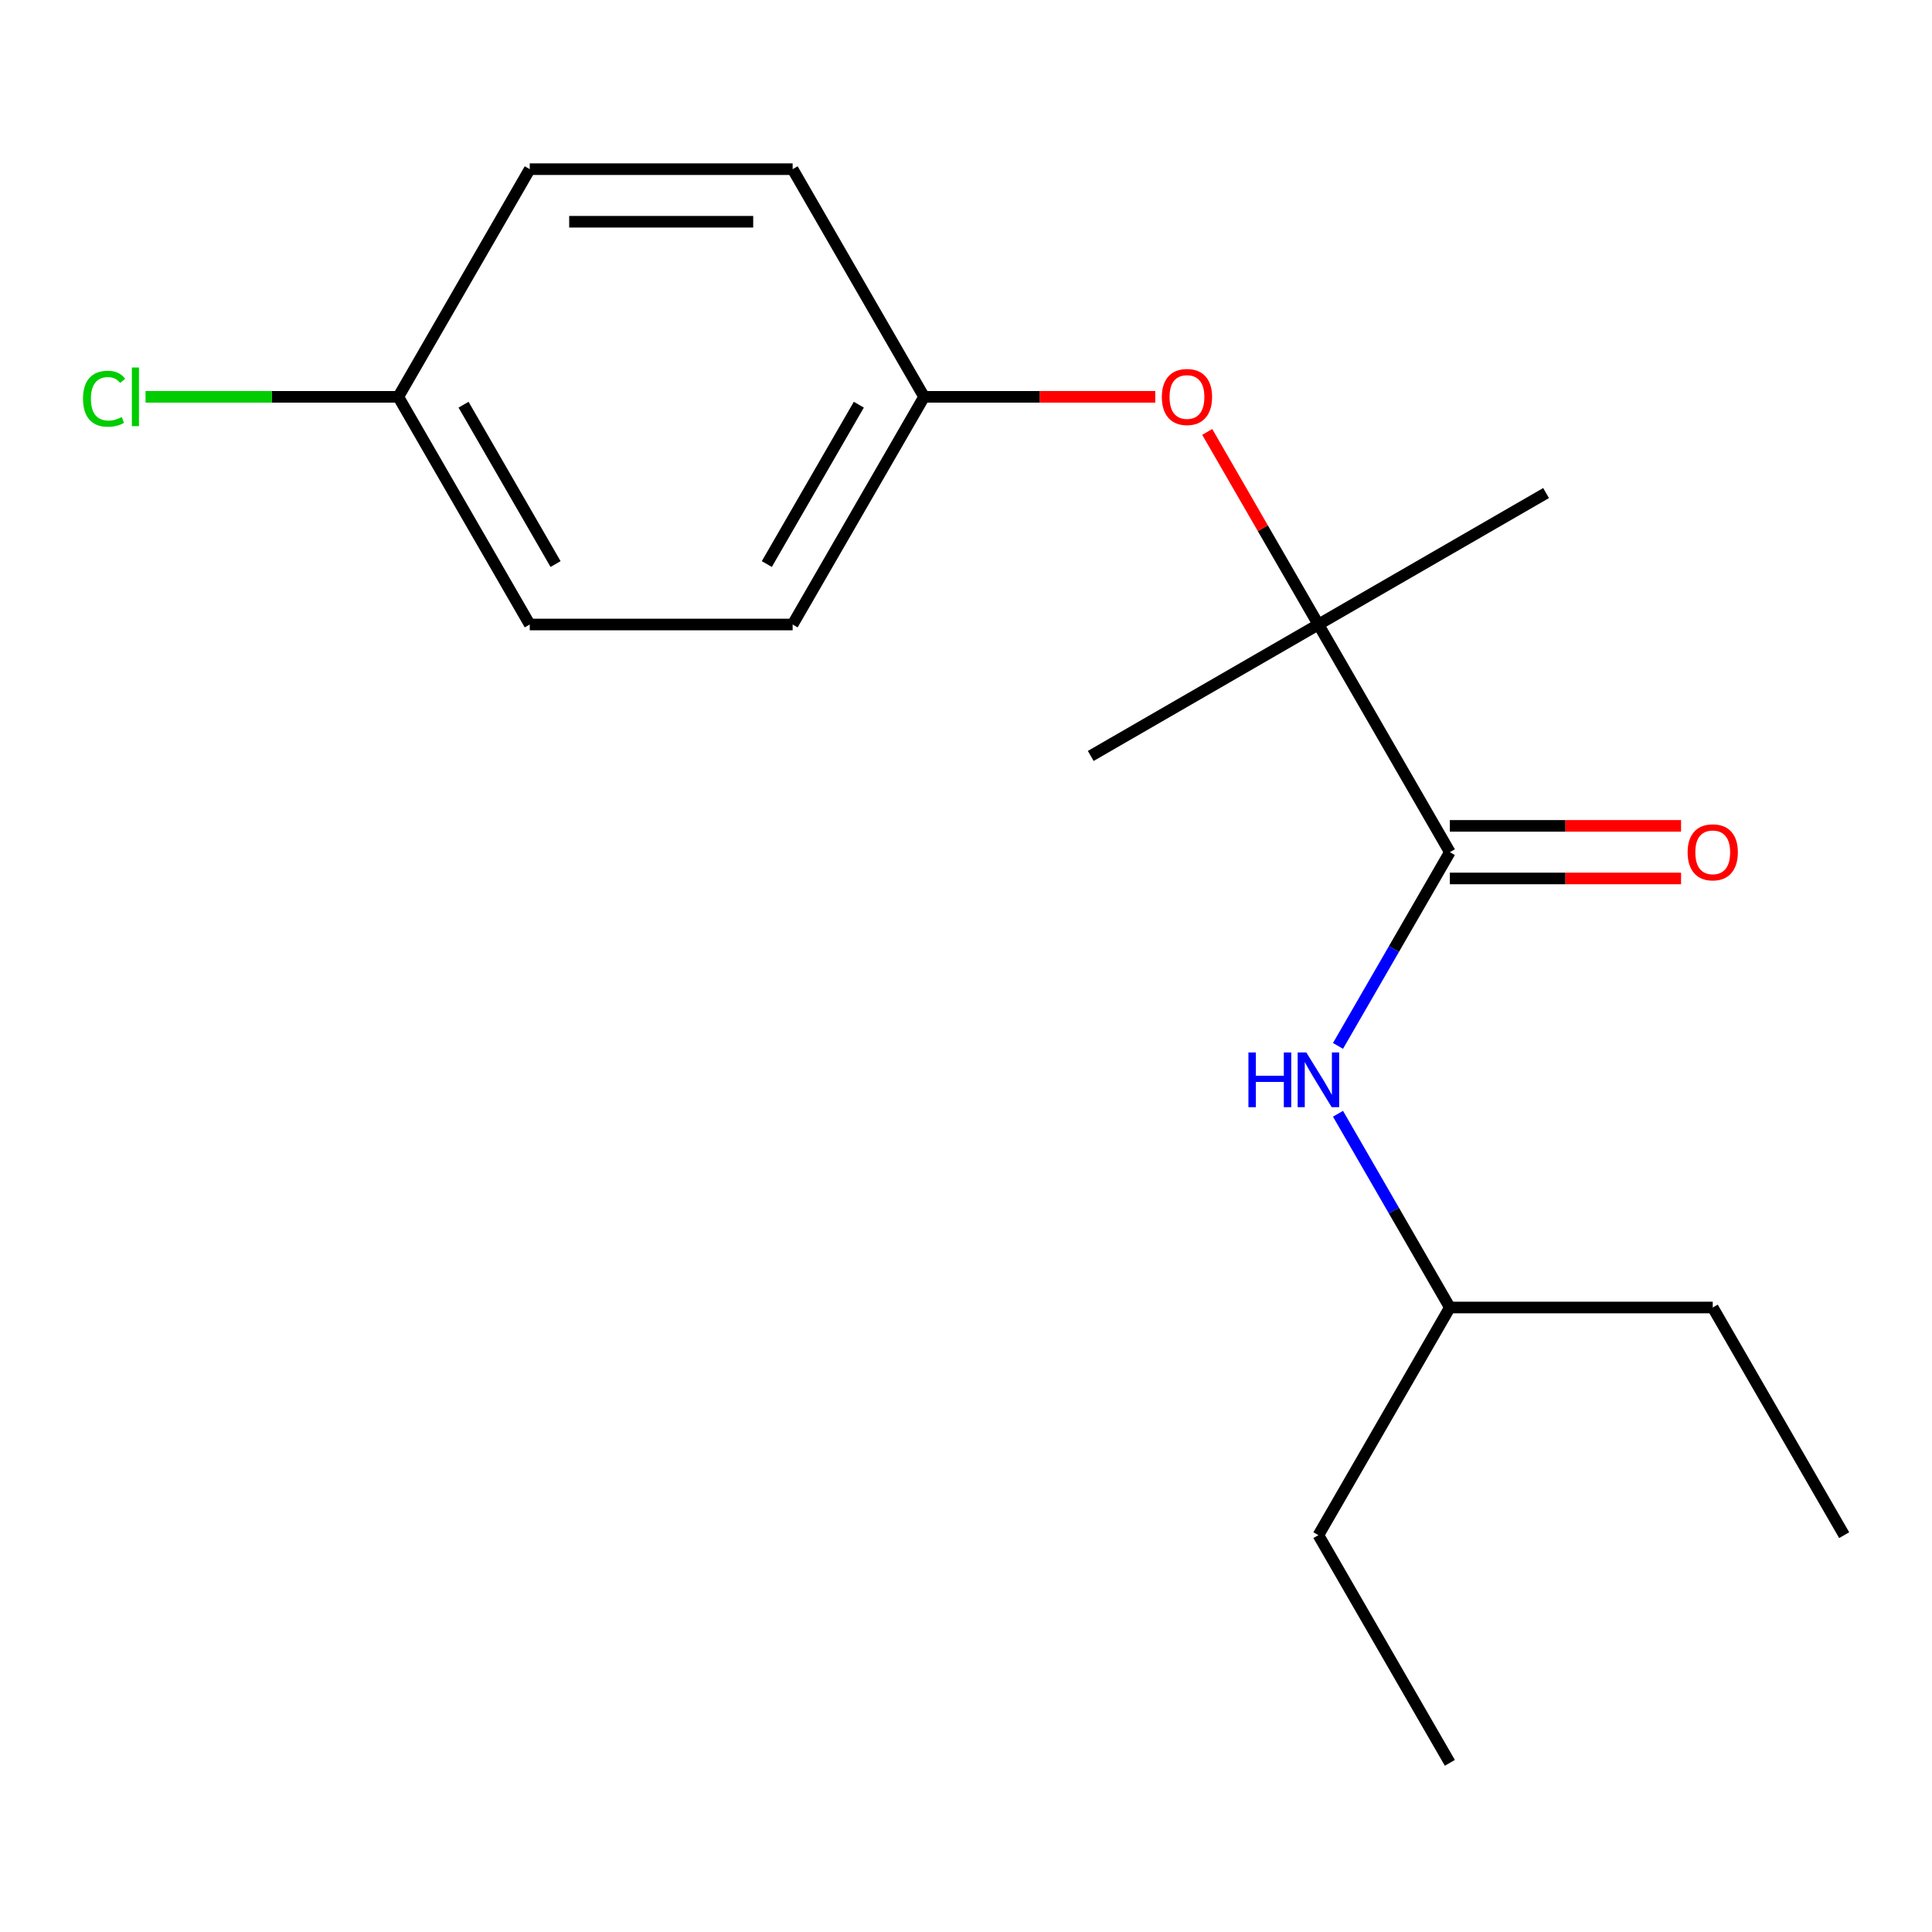 <?xml version='1.0' encoding='iso-8859-1'?>
<svg version='1.1' baseProfile='full'
              xmlns='http://www.w3.org/2000/svg'
                      xmlns:rdkit='http://www.rdkit.org/xml'
                      xmlns:xlink='http://www.w3.org/1999/xlink'
                  xml:space='preserve'
width='1000px' height='1000px' viewBox='0 0 1000 1000'>
<!-- END OF HEADER -->
<rect style='opacity:1.0;fill:#FFFFFF;stroke:none' width='1000' height='1000' x='0' y='0'> </rect>
<path class='bond-0' d='M 750.441,441.08 L 682.406,323.24' style='fill:none;fill-rule:evenodd;stroke:#000000;stroke-width:6px;stroke-linecap:butt;stroke-linejoin:miter;stroke-opacity:1' />
<path class='bond-1' d='M 750.441,441.08 L 721.493,491.219' style='fill:none;fill-rule:evenodd;stroke:#000000;stroke-width:6px;stroke-linecap:butt;stroke-linejoin:miter;stroke-opacity:1' />
<path class='bond-1' d='M 721.493,491.219 L 692.545,541.358' style='fill:none;fill-rule:evenodd;stroke:#0000FF;stroke-width:6px;stroke-linecap:butt;stroke-linejoin:miter;stroke-opacity:1' />
<path class='bond-3' d='M 750.441,454.687 L 810.275,454.687' style='fill:none;fill-rule:evenodd;stroke:#000000;stroke-width:6px;stroke-linecap:butt;stroke-linejoin:miter;stroke-opacity:1' />
<path class='bond-3' d='M 810.275,454.687 L 870.109,454.687' style='fill:none;fill-rule:evenodd;stroke:#FF0000;stroke-width:6px;stroke-linecap:butt;stroke-linejoin:miter;stroke-opacity:1' />
<path class='bond-3' d='M 750.441,427.473 L 810.275,427.473' style='fill:none;fill-rule:evenodd;stroke:#000000;stroke-width:6px;stroke-linecap:butt;stroke-linejoin:miter;stroke-opacity:1' />
<path class='bond-3' d='M 810.275,427.473 L 870.109,427.473' style='fill:none;fill-rule:evenodd;stroke:#FF0000;stroke-width:6px;stroke-linecap:butt;stroke-linejoin:miter;stroke-opacity:1' />
<path class='bond-2' d='M 682.406,323.24 L 653.631,273.401' style='fill:none;fill-rule:evenodd;stroke:#000000;stroke-width:6px;stroke-linecap:butt;stroke-linejoin:miter;stroke-opacity:1' />
<path class='bond-2' d='M 653.631,273.401 L 624.857,223.562' style='fill:none;fill-rule:evenodd;stroke:#FF0000;stroke-width:6px;stroke-linecap:butt;stroke-linejoin:miter;stroke-opacity:1' />
<path class='bond-12' d='M 682.406,323.24 L 800.246,255.205' style='fill:none;fill-rule:evenodd;stroke:#000000;stroke-width:6px;stroke-linecap:butt;stroke-linejoin:miter;stroke-opacity:1' />
<path class='bond-13' d='M 682.406,323.24 L 564.566,391.275' style='fill:none;fill-rule:evenodd;stroke:#000000;stroke-width:6px;stroke-linecap:butt;stroke-linejoin:miter;stroke-opacity:1' />
<path class='bond-11' d='M 692.545,576.482 L 721.493,626.621' style='fill:none;fill-rule:evenodd;stroke:#0000FF;stroke-width:6px;stroke-linecap:butt;stroke-linejoin:miter;stroke-opacity:1' />
<path class='bond-11' d='M 721.493,626.621 L 750.441,676.76' style='fill:none;fill-rule:evenodd;stroke:#000000;stroke-width:6px;stroke-linecap:butt;stroke-linejoin:miter;stroke-opacity:1' />
<path class='bond-4' d='M 597.969,205.4 L 538.135,205.4' style='fill:none;fill-rule:evenodd;stroke:#FF0000;stroke-width:6px;stroke-linecap:butt;stroke-linejoin:miter;stroke-opacity:1' />
<path class='bond-4' d='M 538.135,205.4 L 478.301,205.4' style='fill:none;fill-rule:evenodd;stroke:#000000;stroke-width:6px;stroke-linecap:butt;stroke-linejoin:miter;stroke-opacity:1' />
<path class='bond-7' d='M 478.301,205.4 L 410.266,323.24' style='fill:none;fill-rule:evenodd;stroke:#000000;stroke-width:6px;stroke-linecap:butt;stroke-linejoin:miter;stroke-opacity:1' />
<path class='bond-7' d='M 444.528,209.469 L 396.903,291.957' style='fill:none;fill-rule:evenodd;stroke:#000000;stroke-width:6px;stroke-linecap:butt;stroke-linejoin:miter;stroke-opacity:1' />
<path class='bond-8' d='M 478.301,205.4 L 410.266,87.56' style='fill:none;fill-rule:evenodd;stroke:#000000;stroke-width:6px;stroke-linecap:butt;stroke-linejoin:miter;stroke-opacity:1' />
<path class='bond-5' d='M 206.161,205.4 L 274.196,87.56' style='fill:none;fill-rule:evenodd;stroke:#000000;stroke-width:6px;stroke-linecap:butt;stroke-linejoin:miter;stroke-opacity:1' />
<path class='bond-6' d='M 206.161,205.4 L 140.747,205.4' style='fill:none;fill-rule:evenodd;stroke:#000000;stroke-width:6px;stroke-linecap:butt;stroke-linejoin:miter;stroke-opacity:1' />
<path class='bond-6' d='M 140.747,205.4 L 75.333,205.4' style='fill:none;fill-rule:evenodd;stroke:#00CC00;stroke-width:6px;stroke-linecap:butt;stroke-linejoin:miter;stroke-opacity:1' />
<path class='bond-18' d='M 206.161,205.4 L 274.196,323.24' style='fill:none;fill-rule:evenodd;stroke:#000000;stroke-width:6px;stroke-linecap:butt;stroke-linejoin:miter;stroke-opacity:1' />
<path class='bond-18' d='M 239.935,209.469 L 287.559,291.957' style='fill:none;fill-rule:evenodd;stroke:#000000;stroke-width:6px;stroke-linecap:butt;stroke-linejoin:miter;stroke-opacity:1' />
<path class='bond-9' d='M 410.266,323.24 L 274.196,323.24' style='fill:none;fill-rule:evenodd;stroke:#000000;stroke-width:6px;stroke-linecap:butt;stroke-linejoin:miter;stroke-opacity:1' />
<path class='bond-10' d='M 410.266,87.56 L 274.196,87.56' style='fill:none;fill-rule:evenodd;stroke:#000000;stroke-width:6px;stroke-linecap:butt;stroke-linejoin:miter;stroke-opacity:1' />
<path class='bond-10' d='M 389.856,114.774 L 294.607,114.774' style='fill:none;fill-rule:evenodd;stroke:#000000;stroke-width:6px;stroke-linecap:butt;stroke-linejoin:miter;stroke-opacity:1' />
<path class='bond-14' d='M 750.441,676.76 L 682.406,794.6' style='fill:none;fill-rule:evenodd;stroke:#000000;stroke-width:6px;stroke-linecap:butt;stroke-linejoin:miter;stroke-opacity:1' />
<path class='bond-15' d='M 750.441,676.76 L 886.511,676.76' style='fill:none;fill-rule:evenodd;stroke:#000000;stroke-width:6px;stroke-linecap:butt;stroke-linejoin:miter;stroke-opacity:1' />
<path class='bond-16' d='M 682.406,794.6 L 750.441,912.44' style='fill:none;fill-rule:evenodd;stroke:#000000;stroke-width:6px;stroke-linecap:butt;stroke-linejoin:miter;stroke-opacity:1' />
<path class='bond-17' d='M 886.511,676.76 L 954.545,794.6' style='fill:none;fill-rule:evenodd;stroke:#000000;stroke-width:6px;stroke-linecap:butt;stroke-linejoin:miter;stroke-opacity:1' />
<path  class='atom-2' d='M 646.186 544.76
L 650.026 544.76
L 650.026 556.8
L 664.506 556.8
L 664.506 544.76
L 668.346 544.76
L 668.346 573.08
L 664.506 573.08
L 664.506 560
L 650.026 560
L 650.026 573.08
L 646.186 573.08
L 646.186 544.76
' fill='#0000FF'/>
<path  class='atom-2' d='M 676.146 544.76
L 685.426 559.76
Q 686.346 561.24, 687.826 563.92
Q 689.306 566.6, 689.386 566.76
L 689.386 544.76
L 693.146 544.76
L 693.146 573.08
L 689.266 573.08
L 679.306 556.68
Q 678.146 554.76, 676.906 552.56
Q 675.706 550.36, 675.346 549.68
L 675.346 573.08
L 671.666 573.08
L 671.666 544.76
L 676.146 544.76
' fill='#0000FF'/>
<path  class='atom-3' d='M 601.371 205.48
Q 601.371 198.68, 604.731 194.88
Q 608.091 191.08, 614.371 191.08
Q 620.651 191.08, 624.011 194.88
Q 627.371 198.68, 627.371 205.48
Q 627.371 212.36, 623.971 216.28
Q 620.571 220.16, 614.371 220.16
Q 608.131 220.16, 604.731 216.28
Q 601.371 212.4, 601.371 205.48
M 614.371 216.96
Q 618.691 216.96, 621.011 214.08
Q 623.371 211.16, 623.371 205.48
Q 623.371 199.92, 621.011 197.12
Q 618.691 194.28, 614.371 194.28
Q 610.051 194.28, 607.691 197.08
Q 605.371 199.88, 605.371 205.48
Q 605.371 211.2, 607.691 214.08
Q 610.051 216.96, 614.371 216.96
' fill='#FF0000'/>
<path  class='atom-4' d='M 873.511 441.16
Q 873.511 434.36, 876.871 430.56
Q 880.231 426.76, 886.511 426.76
Q 892.791 426.76, 896.151 430.56
Q 899.511 434.36, 899.511 441.16
Q 899.511 448.04, 896.111 451.96
Q 892.711 455.84, 886.511 455.84
Q 880.271 455.84, 876.871 451.96
Q 873.511 448.08, 873.511 441.16
M 886.511 452.64
Q 890.831 452.64, 893.151 449.76
Q 895.511 446.84, 895.511 441.16
Q 895.511 435.6, 893.151 432.8
Q 890.831 429.96, 886.511 429.96
Q 882.191 429.96, 879.831 432.76
Q 877.511 435.56, 877.511 441.16
Q 877.511 446.88, 879.831 449.76
Q 882.191 452.64, 886.511 452.64
' fill='#FF0000'/>
<path  class='atom-7' d='M 42.971 206.38
Q 42.971 199.34, 46.251 195.66
Q 49.571 191.94, 55.851 191.94
Q 61.691 191.94, 64.811 196.06
L 62.171 198.22
Q 59.891 195.22, 55.851 195.22
Q 51.571 195.22, 49.291 198.1
Q 47.051 200.94, 47.051 206.38
Q 47.051 211.98, 49.371 214.86
Q 51.731 217.74, 56.291 217.74
Q 59.411 217.74, 63.051 215.86
L 64.171 218.86
Q 62.691 219.82, 60.451 220.38
Q 58.211 220.94, 55.731 220.94
Q 49.571 220.94, 46.251 217.18
Q 42.971 213.42, 42.971 206.38
' fill='#00CC00'/>
<path  class='atom-7' d='M 68.251 190.22
L 71.931 190.22
L 71.931 220.58
L 68.251 220.58
L 68.251 190.22
' fill='#00CC00'/>
</svg>
